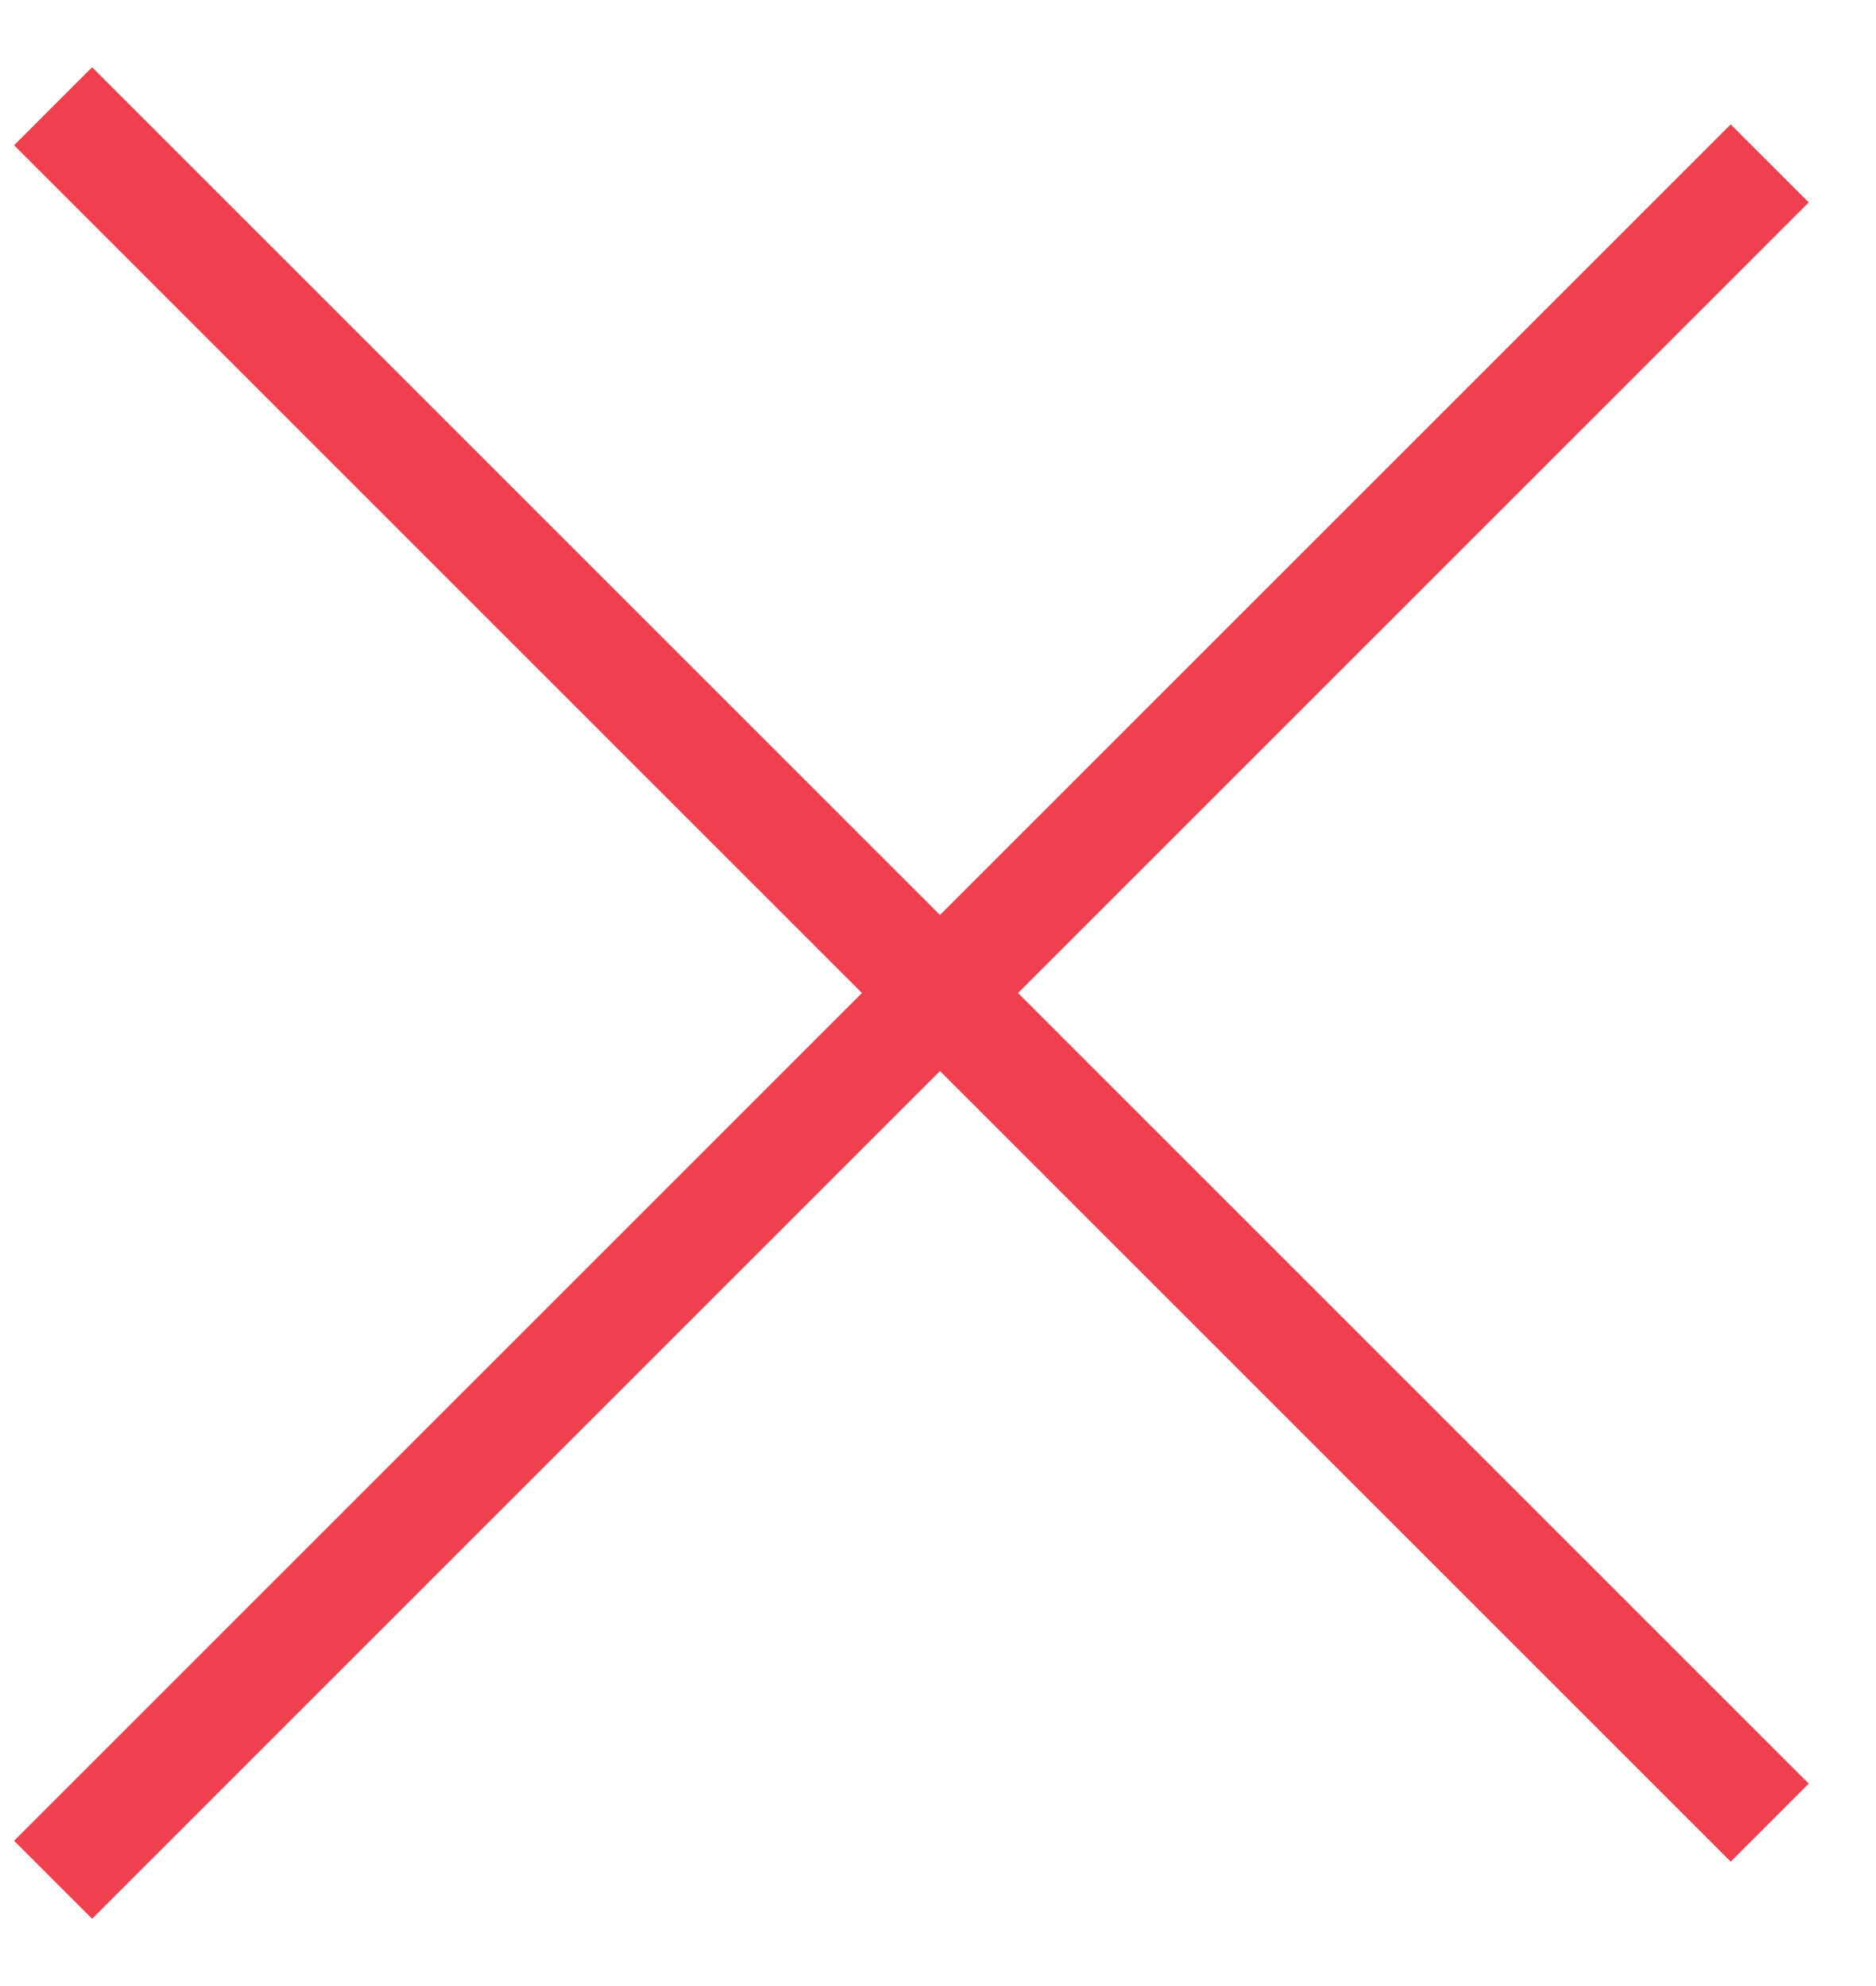<?xml version="1.0" encoding="UTF-8"?> <svg xmlns="http://www.w3.org/2000/svg" width="17" height="18" viewBox="0 0 17 18" fill="none"> <path d="M0.481 0.963L16.037 16.519M16.037 1.481L0.481 17.037" stroke="#F03F4E"></path> </svg> 